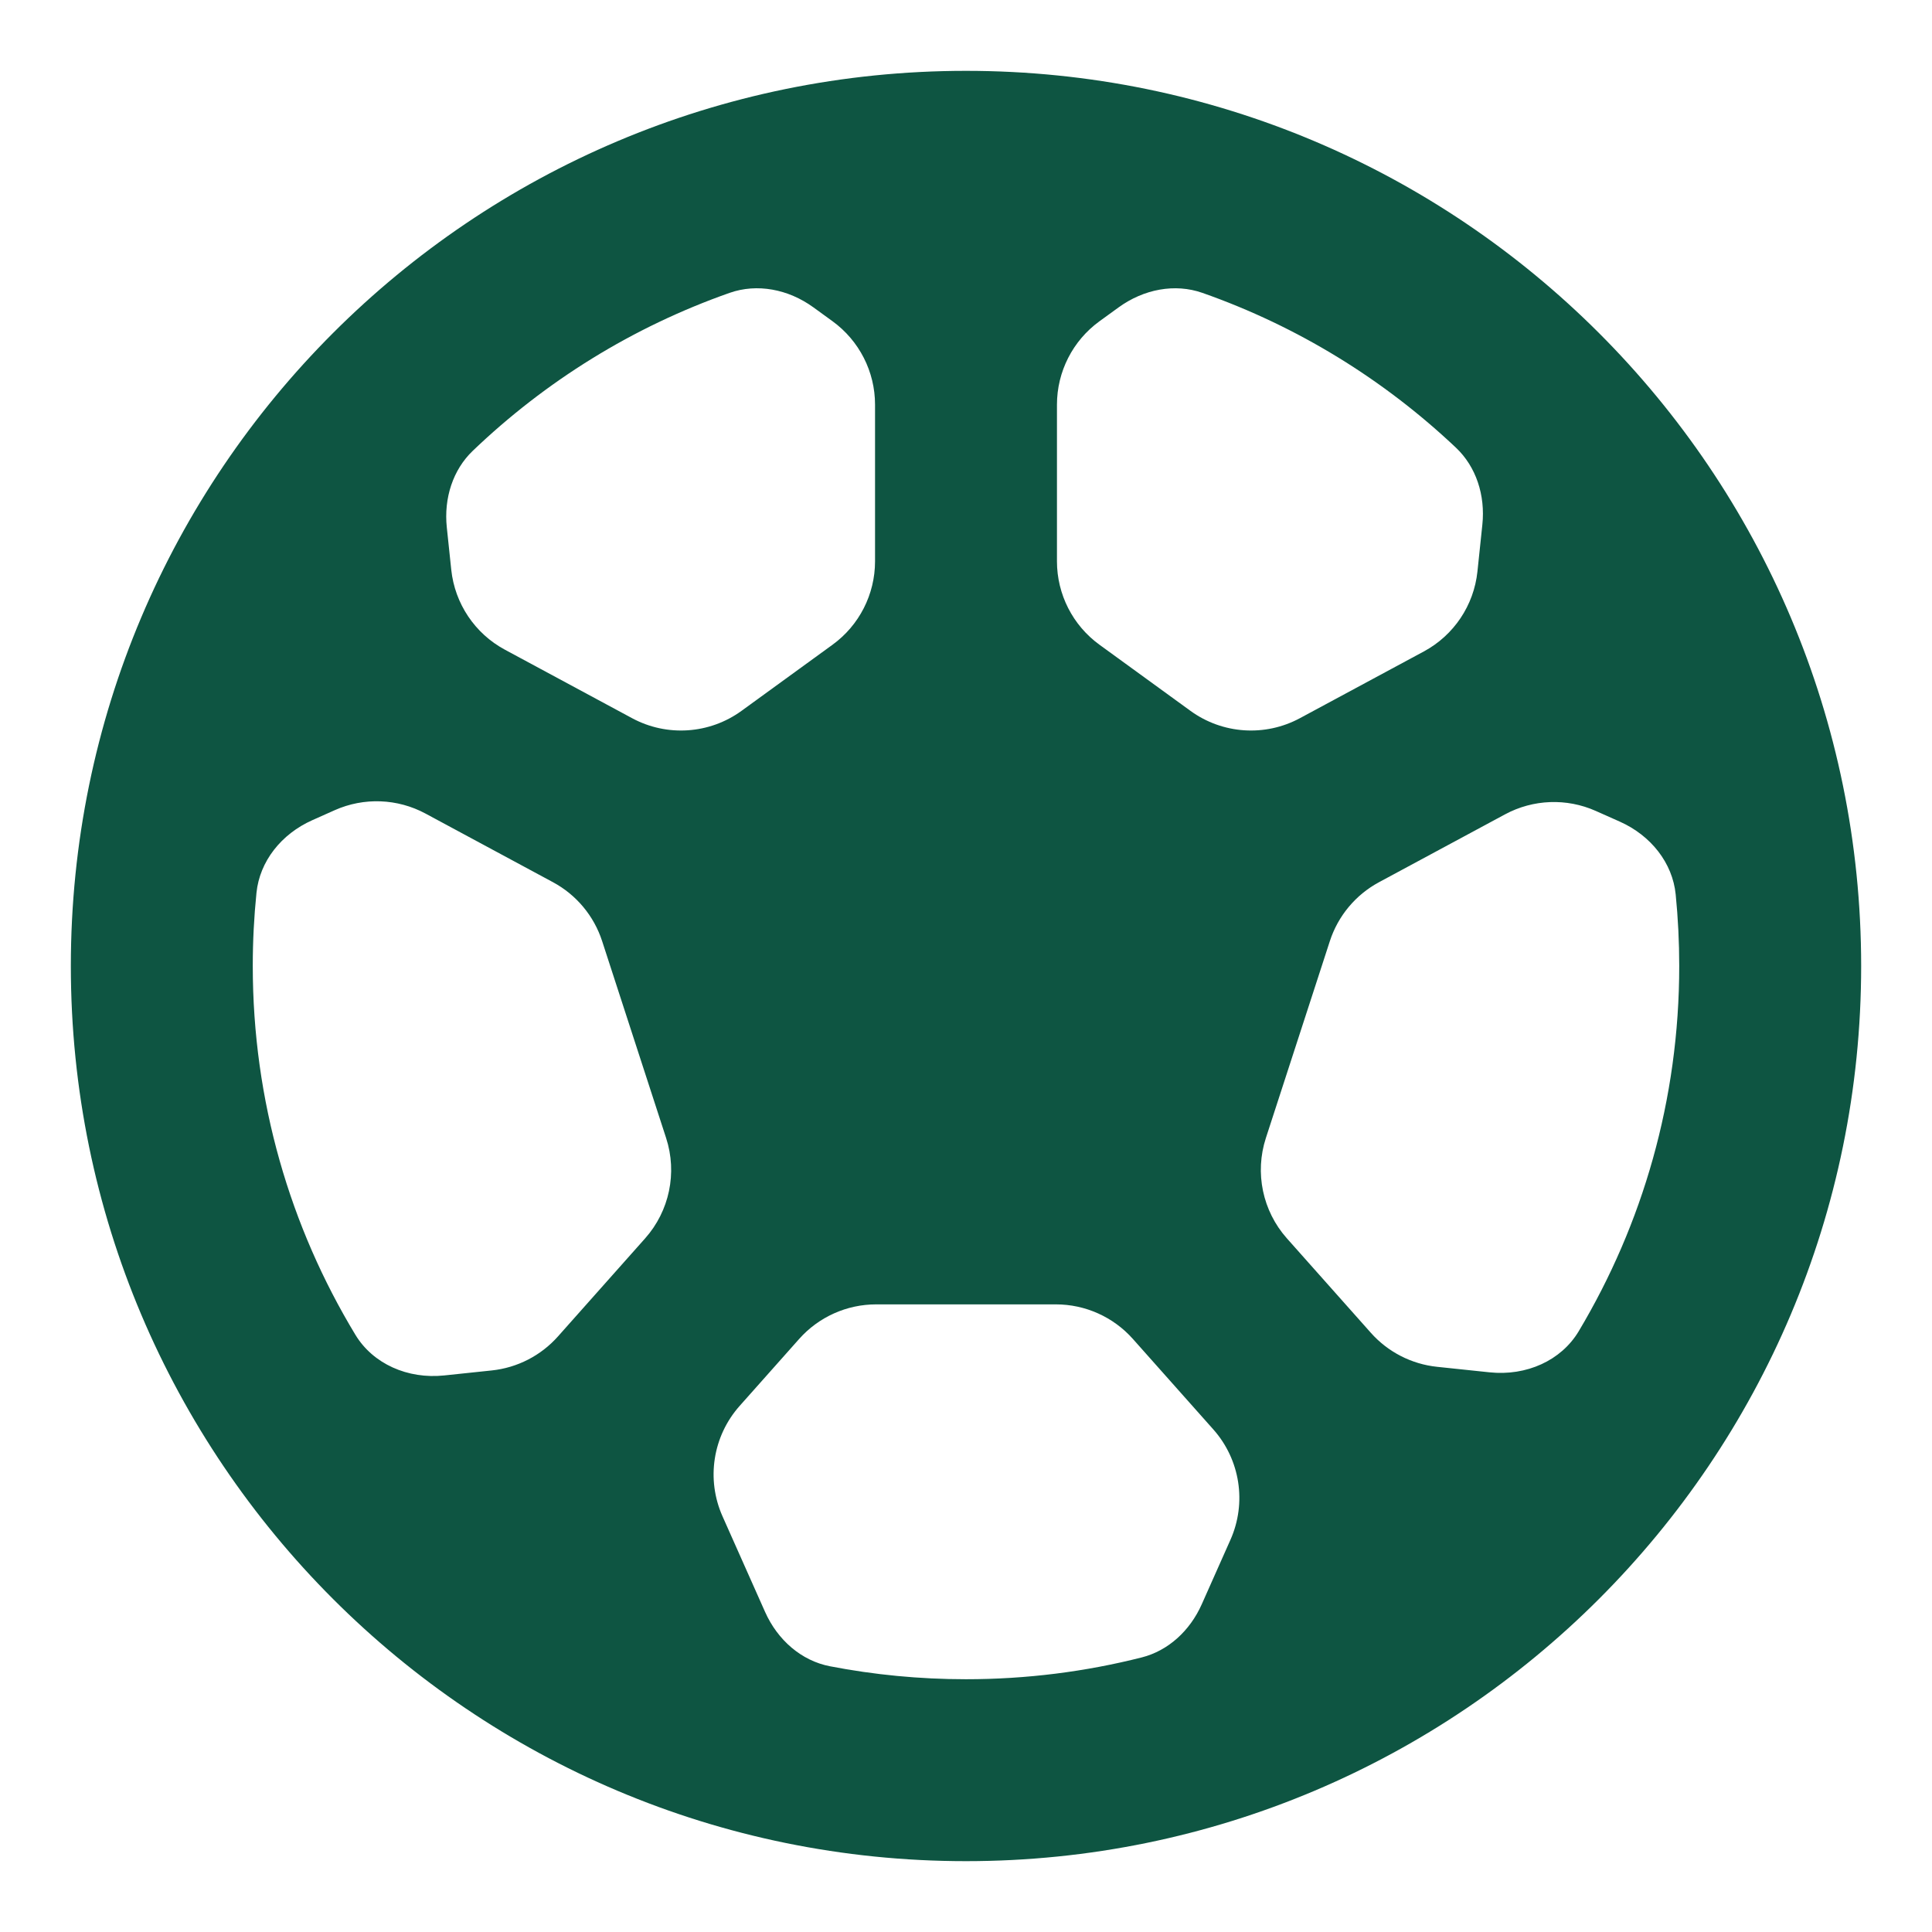 <svg width="150" height="150" viewBox="0 0 150 150" fill="none" xmlns="http://www.w3.org/2000/svg">
<path d="M75 5.5C113.384 5.5 144.5 36.616 144.5 75C144.5 113.384 113.384 144.5 75 144.5C36.616 144.5 5.5 113.384 5.5 75C5.5 36.616 36.616 5.5 75 5.5ZM68.025 101.271C65.741 101.271 63.565 102.248 62.047 103.955L57.425 109.155C55.338 111.503 54.817 114.854 56.095 117.724L59.398 125.144C60.381 127.352 62.239 128.944 64.435 129.368C67.853 130.029 71.385 130.375 75 130.375C79.712 130.375 84.284 129.787 88.647 128.681C90.684 128.164 92.379 126.631 93.302 124.559L95.531 119.55C96.809 116.68 96.289 113.328 94.202 110.98L87.957 103.955C86.439 102.248 84.263 101.271 81.978 101.271H68.025ZM33.038 63.166C30.857 61.992 28.254 61.894 25.991 62.901L24.252 63.677C21.832 64.754 20.161 66.88 19.913 69.314C19.722 71.183 19.625 73.079 19.625 75C19.625 85.483 22.536 95.279 27.593 103.633C28.958 105.887 31.646 107.088 34.491 106.789L38.177 106.401C40.16 106.193 41.995 105.251 43.32 103.76L50.089 96.145C51.975 94.023 52.595 91.059 51.718 88.358L46.749 73.066C46.113 71.108 44.746 69.471 42.934 68.495L33.038 63.166ZM123.897 62.961C121.634 61.953 119.032 62.051 116.851 63.226L107.065 68.495C105.253 69.471 103.886 71.108 103.25 73.066L98.282 88.356C97.405 91.056 98.025 94.02 99.911 96.143L106.432 103.478C107.757 104.968 109.591 105.911 111.575 106.119L115.651 106.547C118.512 106.847 121.212 105.633 122.57 103.359C127.526 95.066 130.375 85.369 130.375 75C130.375 73.124 130.282 71.27 130.1 69.443C129.857 67.004 128.184 64.87 125.759 63.79L123.897 62.961ZM63.157 23.866C61.192 22.439 58.773 21.992 56.653 22.736C49.129 25.378 42.346 29.599 36.702 35.005C35.168 36.474 34.45 38.671 34.69 40.949L35.035 44.233C35.312 46.864 36.87 49.188 39.198 50.441L49.077 55.761C51.783 57.218 55.086 56.996 57.572 55.19L64.64 50.055C66.711 48.55 67.937 46.144 67.938 43.583V31.416C67.938 28.855 66.711 26.449 64.64 24.943L63.157 23.866ZM93.349 22.737C91.229 21.993 88.81 22.44 86.845 23.867L85.36 24.945C83.288 26.451 82.062 28.857 82.062 31.418V43.583C82.063 46.144 83.289 48.55 85.36 50.055L92.427 55.19C94.913 56.996 98.216 57.218 100.922 55.761L110.544 50.58C112.873 49.326 114.432 47.002 114.708 44.372L115.089 40.741C115.33 38.447 114.6 36.235 113.047 34.766C107.454 29.475 100.761 25.339 93.349 22.737Z" fill="#0E5542"/>
</svg>
